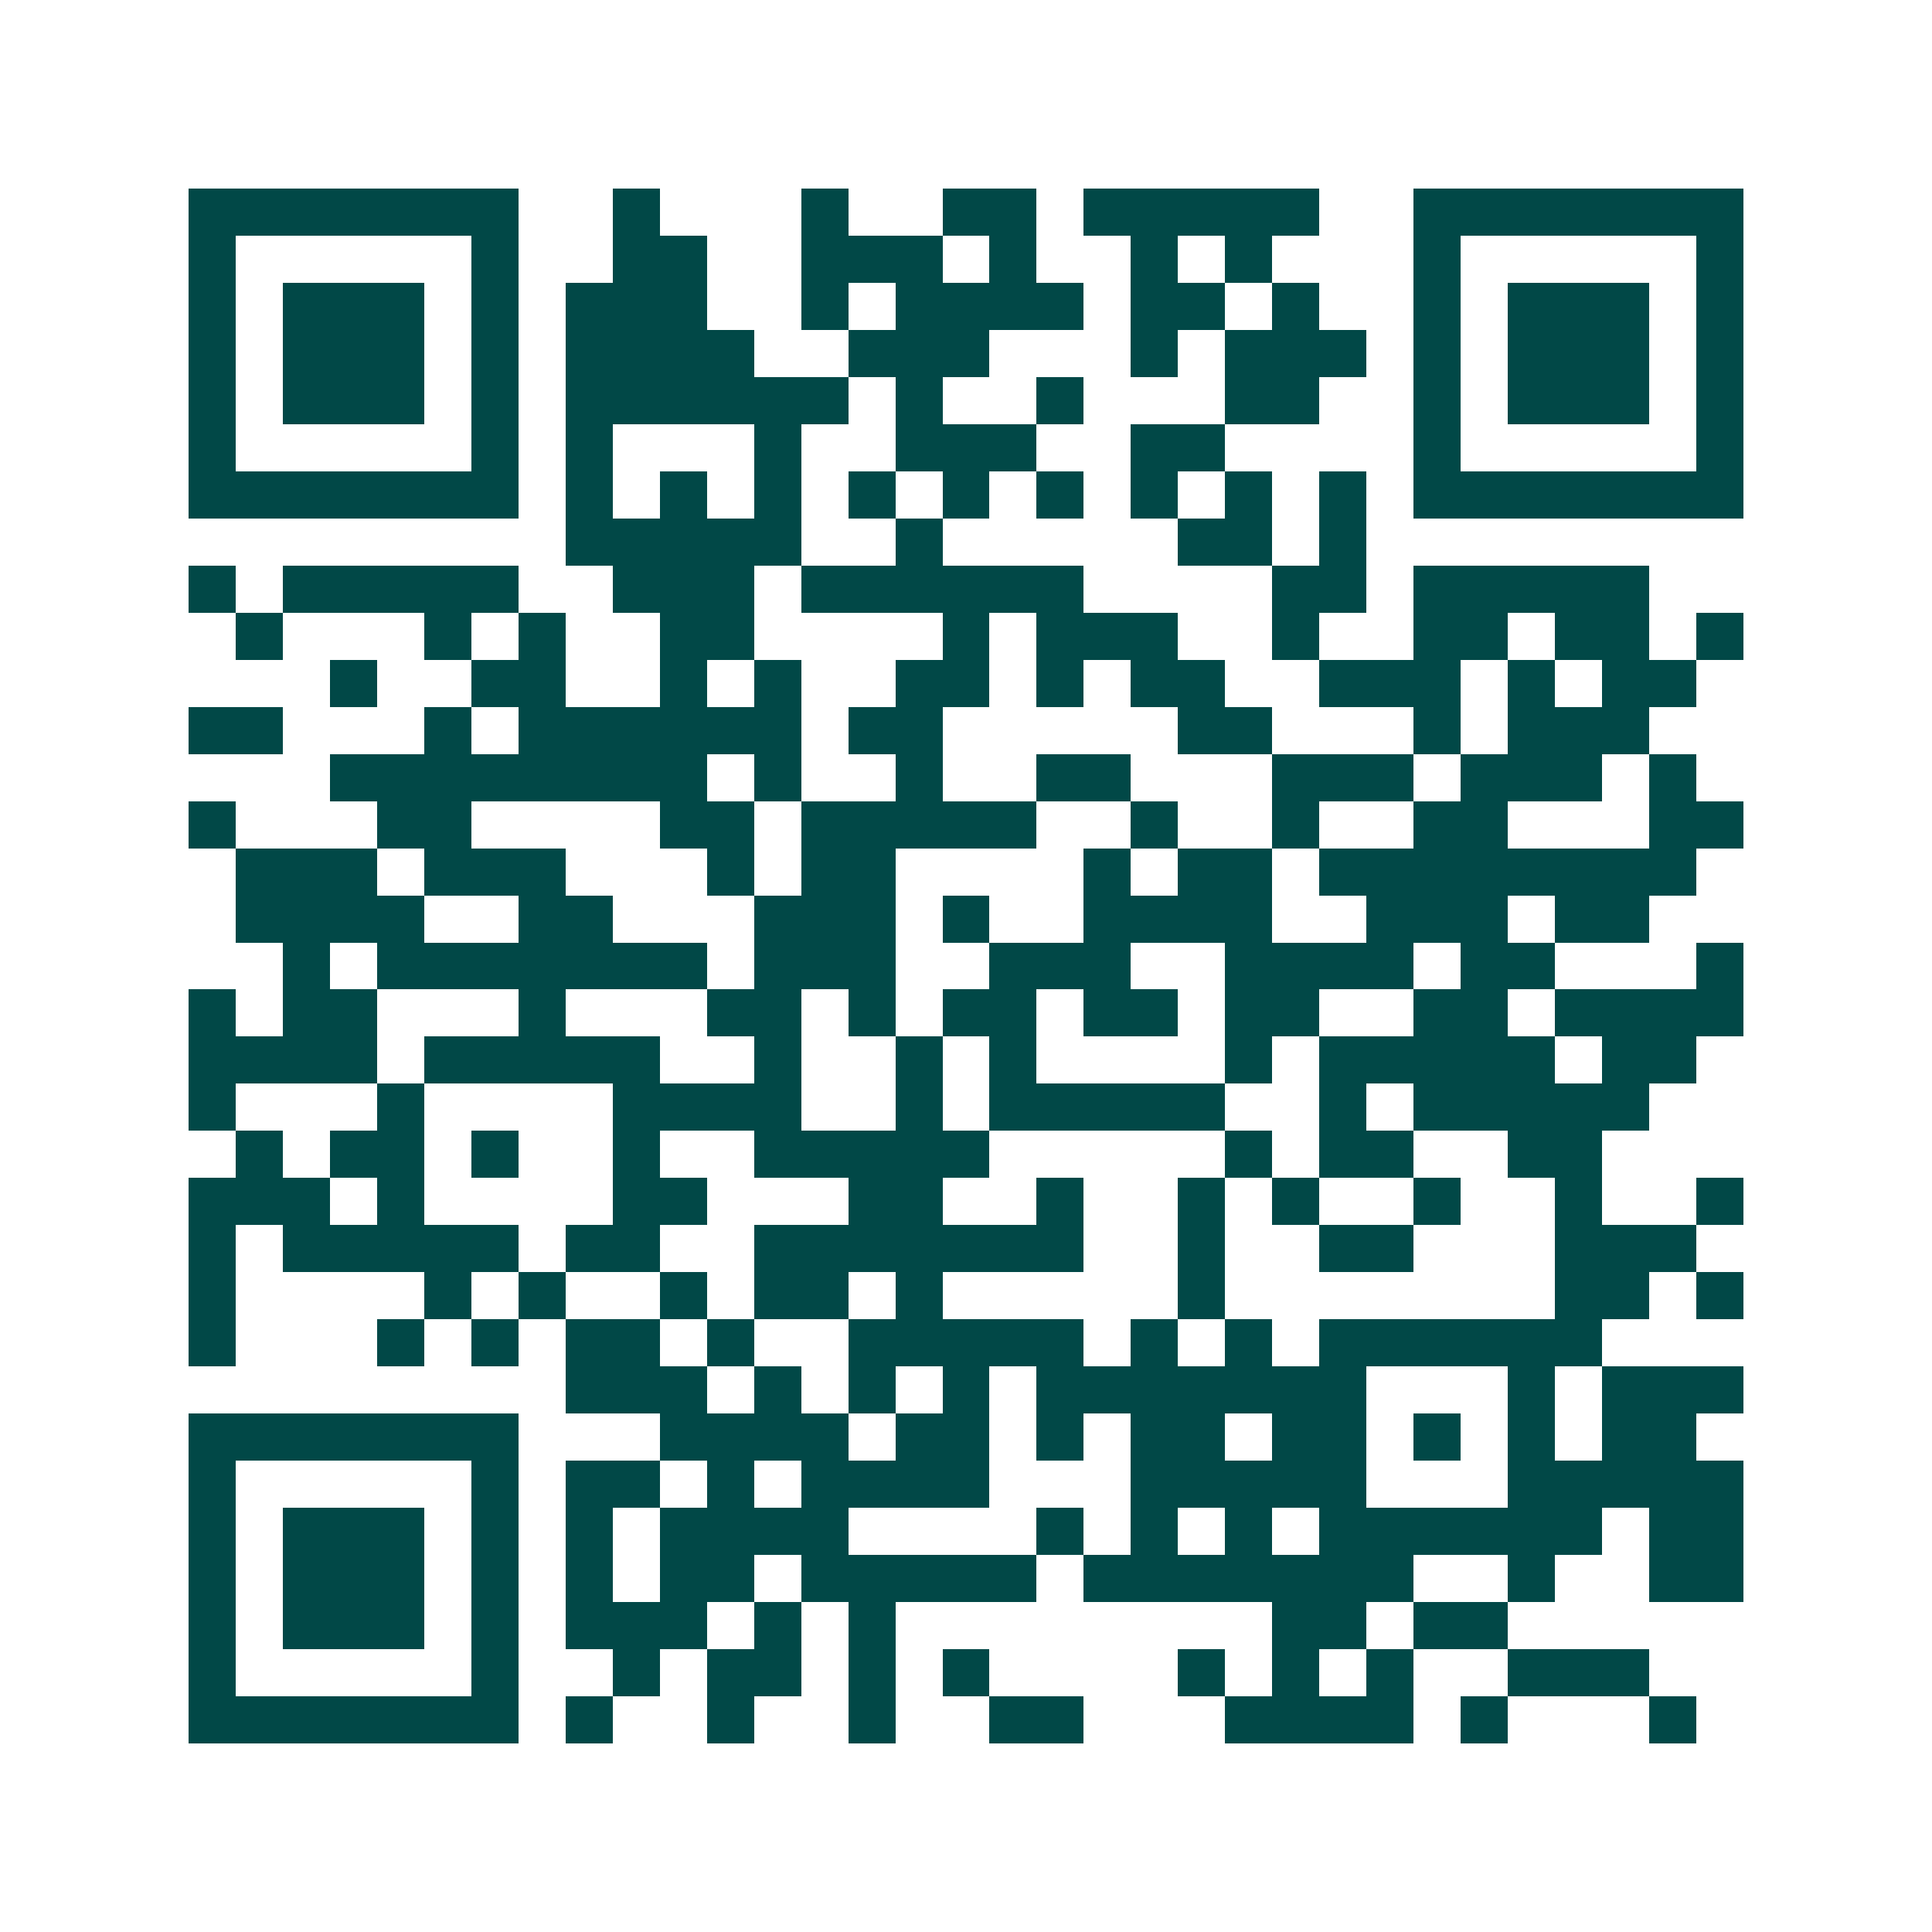 <svg xmlns="http://www.w3.org/2000/svg" width="200" height="200" viewBox="0 0 41 41" shape-rendering="crispEdges"><path fill="#ffffff" d="M0 0h41v41H0z"/><path stroke="#014847" d="M4 4.5h7m2 0h1m3 0h1m2 0h2m1 0h5m2 0h7M4 5.5h1m5 0h1m2 0h2m2 0h3m1 0h1m2 0h1m1 0h1m3 0h1m5 0h1M4 6.5h1m1 0h3m1 0h1m1 0h3m2 0h1m1 0h4m1 0h2m1 0h1m2 0h1m1 0h3m1 0h1M4 7.5h1m1 0h3m1 0h1m1 0h4m2 0h3m3 0h1m1 0h3m1 0h1m1 0h3m1 0h1M4 8.5h1m1 0h3m1 0h1m1 0h6m1 0h1m2 0h1m3 0h2m2 0h1m1 0h3m1 0h1M4 9.5h1m5 0h1m1 0h1m3 0h1m2 0h3m2 0h2m4 0h1m5 0h1M4 10.5h7m1 0h1m1 0h1m1 0h1m1 0h1m1 0h1m1 0h1m1 0h1m1 0h1m1 0h1m1 0h7M12 11.5h5m2 0h1m5 0h2m1 0h1M4 12.5h1m1 0h5m2 0h3m1 0h6m4 0h2m1 0h5M5 13.5h1m3 0h1m1 0h1m2 0h2m4 0h1m1 0h3m2 0h1m2 0h2m1 0h2m1 0h1M7 14.5h1m2 0h2m2 0h1m1 0h1m2 0h2m1 0h1m1 0h2m2 0h3m1 0h1m1 0h2M4 15.5h2m3 0h1m1 0h6m1 0h2m5 0h2m3 0h1m1 0h3M7 16.5h8m1 0h1m2 0h1m2 0h2m3 0h3m1 0h3m1 0h1M4 17.5h1m3 0h2m4 0h2m1 0h5m2 0h1m2 0h1m2 0h2m3 0h2M5 18.5h3m1 0h3m3 0h1m1 0h2m4 0h1m1 0h2m1 0h8M5 19.5h4m2 0h2m3 0h3m1 0h1m2 0h4m2 0h3m1 0h2M6 20.5h1m1 0h7m1 0h3m2 0h3m2 0h4m1 0h2m3 0h1M4 21.5h1m1 0h2m3 0h1m3 0h2m1 0h1m1 0h2m1 0h2m1 0h2m2 0h2m1 0h4M4 22.5h4m1 0h5m2 0h1m2 0h1m1 0h1m4 0h1m1 0h5m1 0h2M4 23.5h1m3 0h1m4 0h4m2 0h1m1 0h5m2 0h1m1 0h5M5 24.5h1m1 0h2m1 0h1m2 0h1m2 0h5m5 0h1m1 0h2m2 0h2M4 25.5h3m1 0h1m4 0h2m3 0h2m2 0h1m2 0h1m1 0h1m2 0h1m2 0h1m2 0h1M4 26.5h1m1 0h5m1 0h2m2 0h7m2 0h1m2 0h2m3 0h3M4 27.5h1m4 0h1m1 0h1m2 0h1m1 0h2m1 0h1m5 0h1m7 0h2m1 0h1M4 28.5h1m3 0h1m1 0h1m1 0h2m1 0h1m2 0h5m1 0h1m1 0h1m1 0h6M12 29.5h3m1 0h1m1 0h1m1 0h1m1 0h7m3 0h1m1 0h3M4 30.5h7m3 0h4m1 0h2m1 0h1m1 0h2m1 0h2m1 0h1m1 0h1m1 0h2M4 31.5h1m5 0h1m1 0h2m1 0h1m1 0h4m3 0h5m3 0h5M4 32.5h1m1 0h3m1 0h1m1 0h1m1 0h4m4 0h1m1 0h1m1 0h1m1 0h6m1 0h2M4 33.5h1m1 0h3m1 0h1m1 0h1m1 0h2m1 0h5m1 0h7m2 0h1m2 0h2M4 34.5h1m1 0h3m1 0h1m1 0h3m1 0h1m1 0h1m8 0h2m1 0h2M4 35.5h1m5 0h1m2 0h1m1 0h2m1 0h1m1 0h1m4 0h1m1 0h1m1 0h1m2 0h3M4 36.5h7m1 0h1m2 0h1m2 0h1m2 0h2m3 0h4m1 0h1m3 0h1"/></svg>
